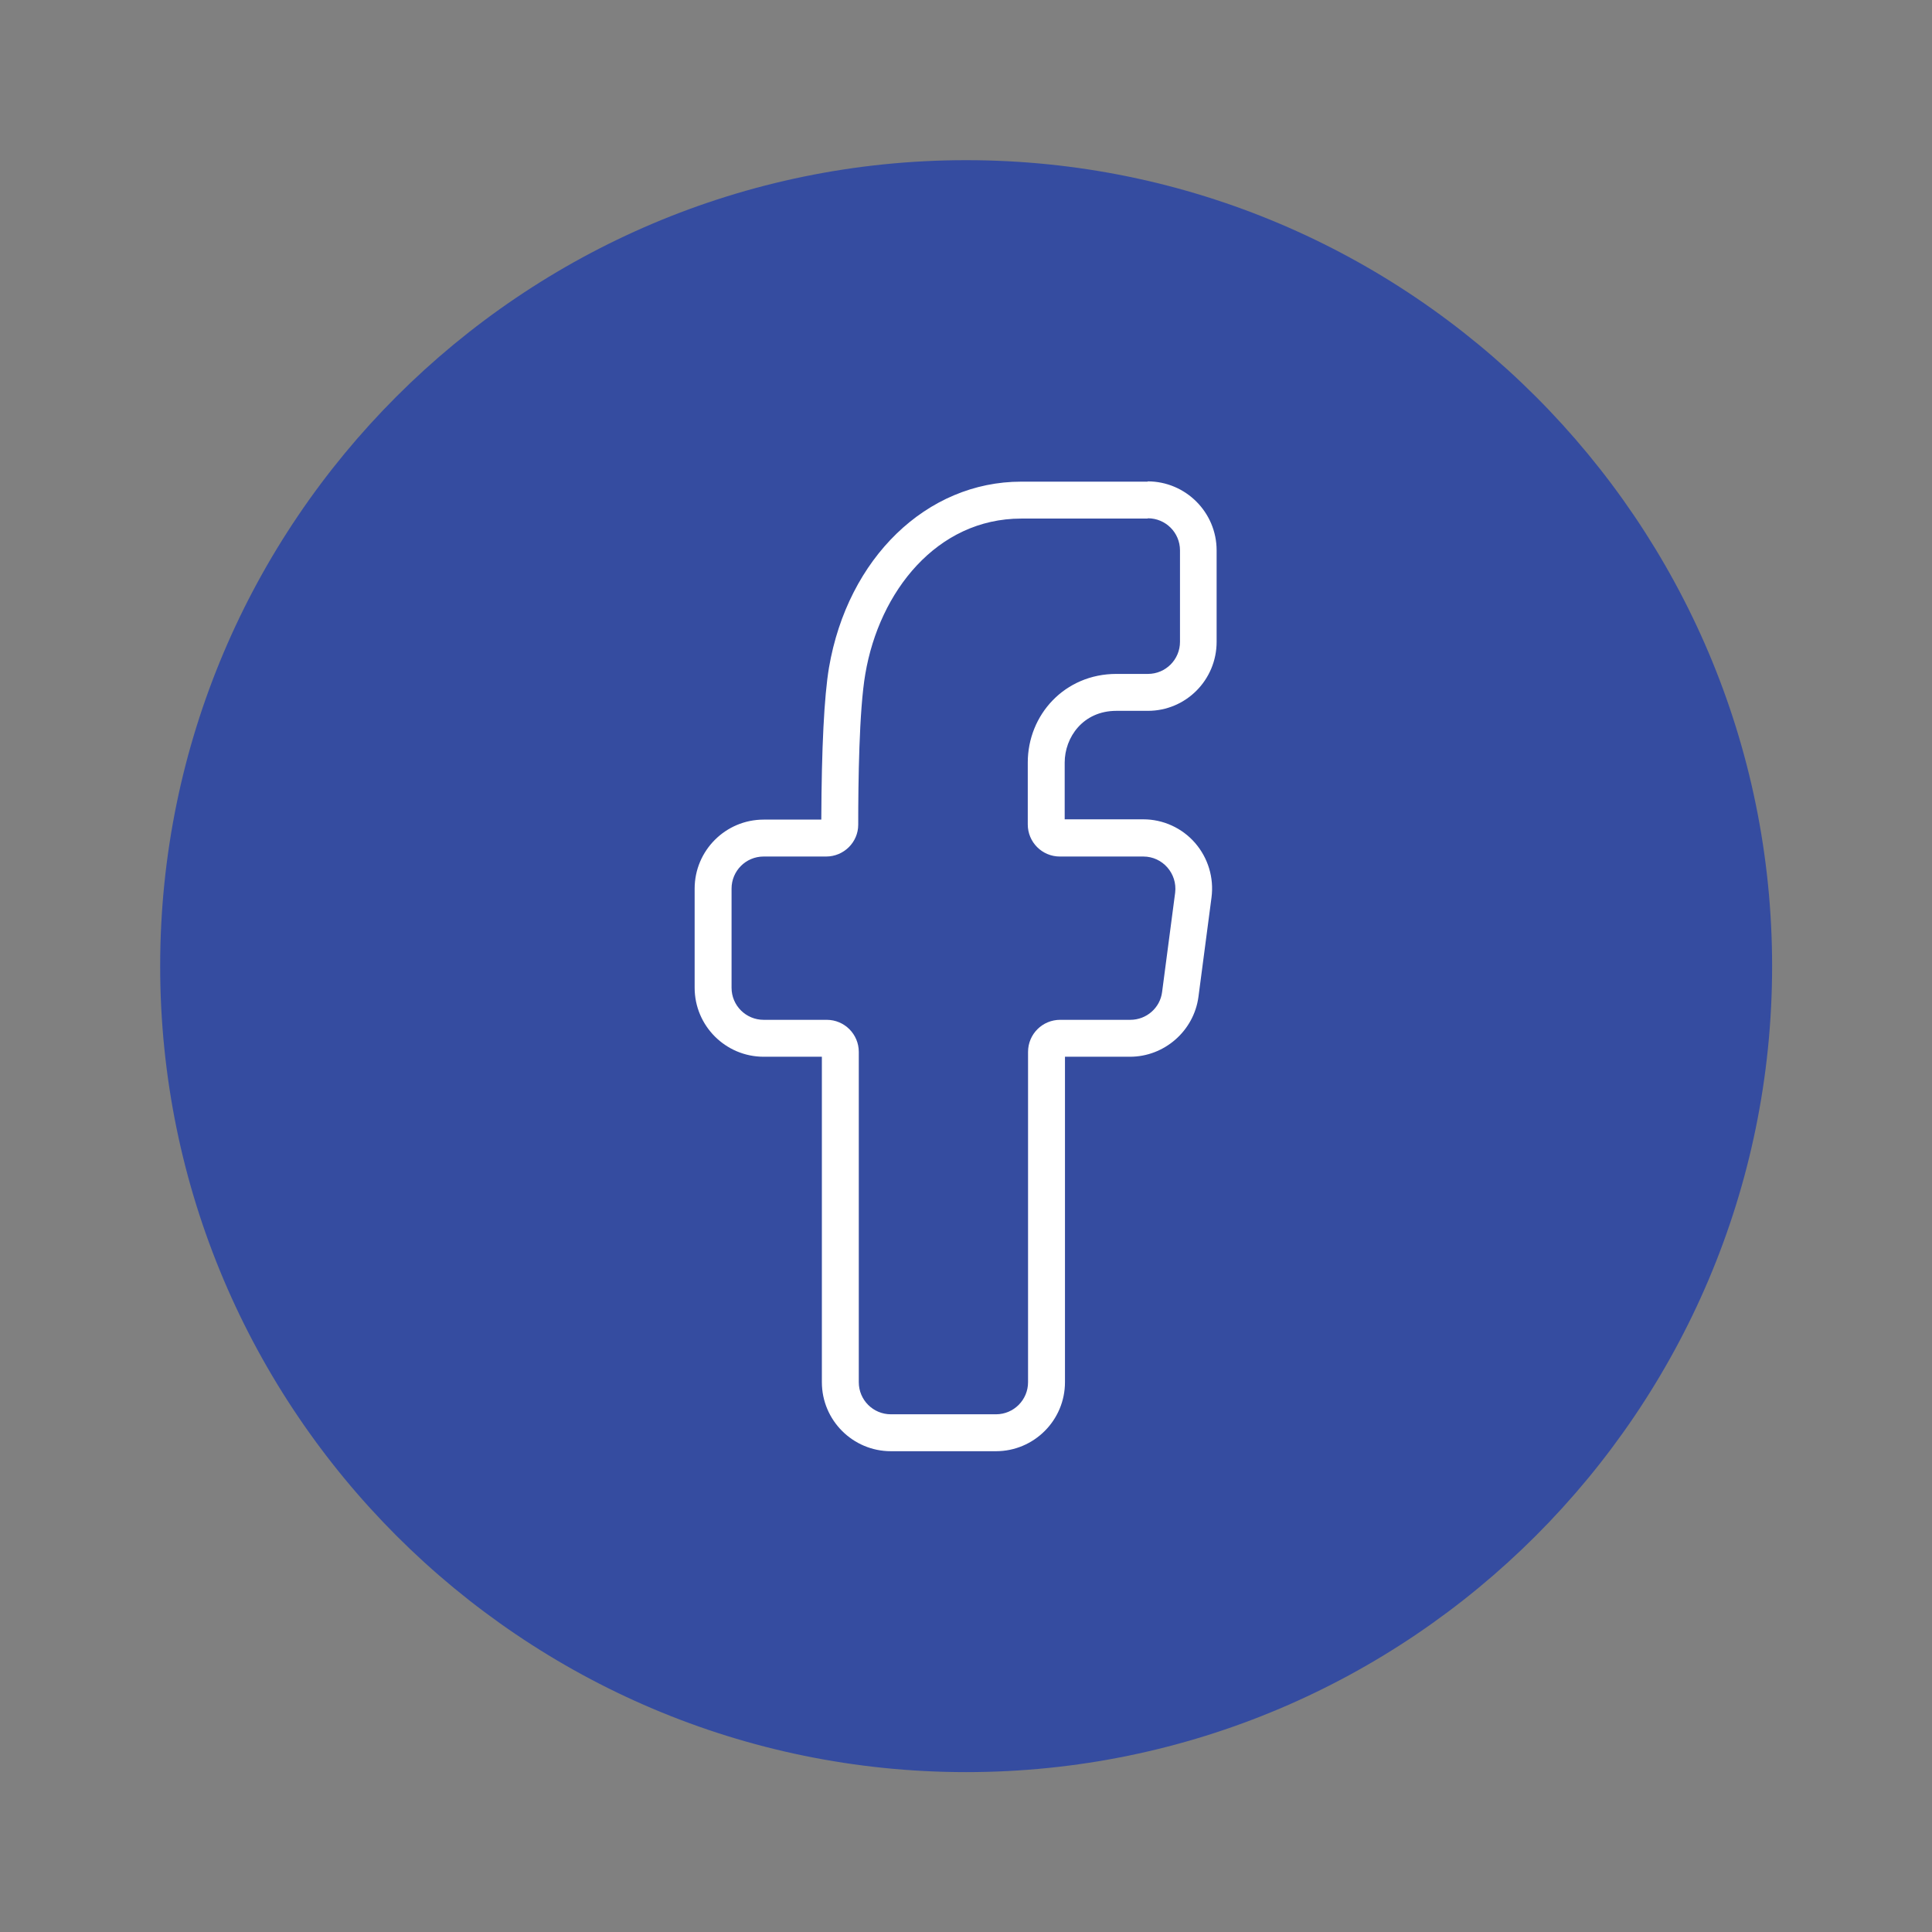 <?xml version="1.0" encoding="UTF-8"?>
<svg id="Camada_2" data-name="Camada 2" xmlns="http://www.w3.org/2000/svg" viewBox="0 0 68.03 68.03">
  <rect x="0" y="0" width="68.03" height="68.03" fill="#808080" stroke="none"/>
  <defs>
    <style>
      .cls-1 {
        fill: none;
      }

      .cls-1, .cls-2, .cls-3 {
        stroke-width: 0px;
      }

      .cls-2 {
        fill: #354ca0;
      }

      .cls-3 {
        fill: #fff;
      }
    </style>
  </defs>
  <g id="ICONS_2" data-name="ICONS 2">
    <rect class="cls-1" width="68.03" height="68.03"/>
    <path class="cls-2" d="m34.02,5.64c-15.65,0-28.38,12.73-28.38,28.38s12.73,28.38,28.38,28.38,28.38-12.73,28.38-28.38S49.66,5.64,34.02,5.64Z"/>
  </g>
  <g id="ICONS_3" data-name="ICONS 3">
    <path class="cls-3" d="m40.42,18.25c.62,0,1.13.5,1.13,1.13v3.22c0,.62-.5,1.13-1.13,1.13-.33,0-.66,0-1.11,0-1.82,0-3.12,1.44-3.12,3.12,0,.72,0,1.44,0,2.18,0,.62.5,1.13,1.13,1.13h2.94c.68,0,1.2.6,1.12,1.27l-.46,3.5c-.07.56-.55.98-1.12.98h-2.47c-.62,0-1.13.5-1.13,1.13v11.63c0,.62-.5,1.13-1.13,1.13h-3.7c-.62,0-1.13-.5-1.13-1.13v-11.63c0-.62-.5-1.13-1.13-1.13h-2.22c-.62,0-1.13-.5-1.13-1.13v-3.49c0-.62.5-1.13,1.13-1.13h2.2c.62,0,1.13-.5,1.13-1.12,0-1.49.03-4.04.25-5.31.49-2.9,2.52-5.47,5.49-5.47h4.45m0-1.3h-4.45c-3.33,0-6.11,2.69-6.77,6.55-.17,1.02-.26,2.82-.27,5.35h-2.03c-1.34,0-2.43,1.09-2.43,2.43v3.49c0,1.34,1.09,2.43,2.43,2.43h2.05v11.46c0,1.34,1.09,2.43,2.43,2.43h3.7c1.34,0,2.43-1.09,2.43-2.43v-11.46h2.29c1.21,0,2.25-.91,2.41-2.11l.46-3.5c.09-.69-.12-1.39-.58-1.92s-1.13-.83-1.82-.83h-2.77v-2c0-.88.64-1.82,1.82-1.82h1.11c1.34,0,2.42-1.09,2.42-2.43v-3.22c0-1.34-1.09-2.43-2.43-2.43h0Z"/>
  </g>
</svg>